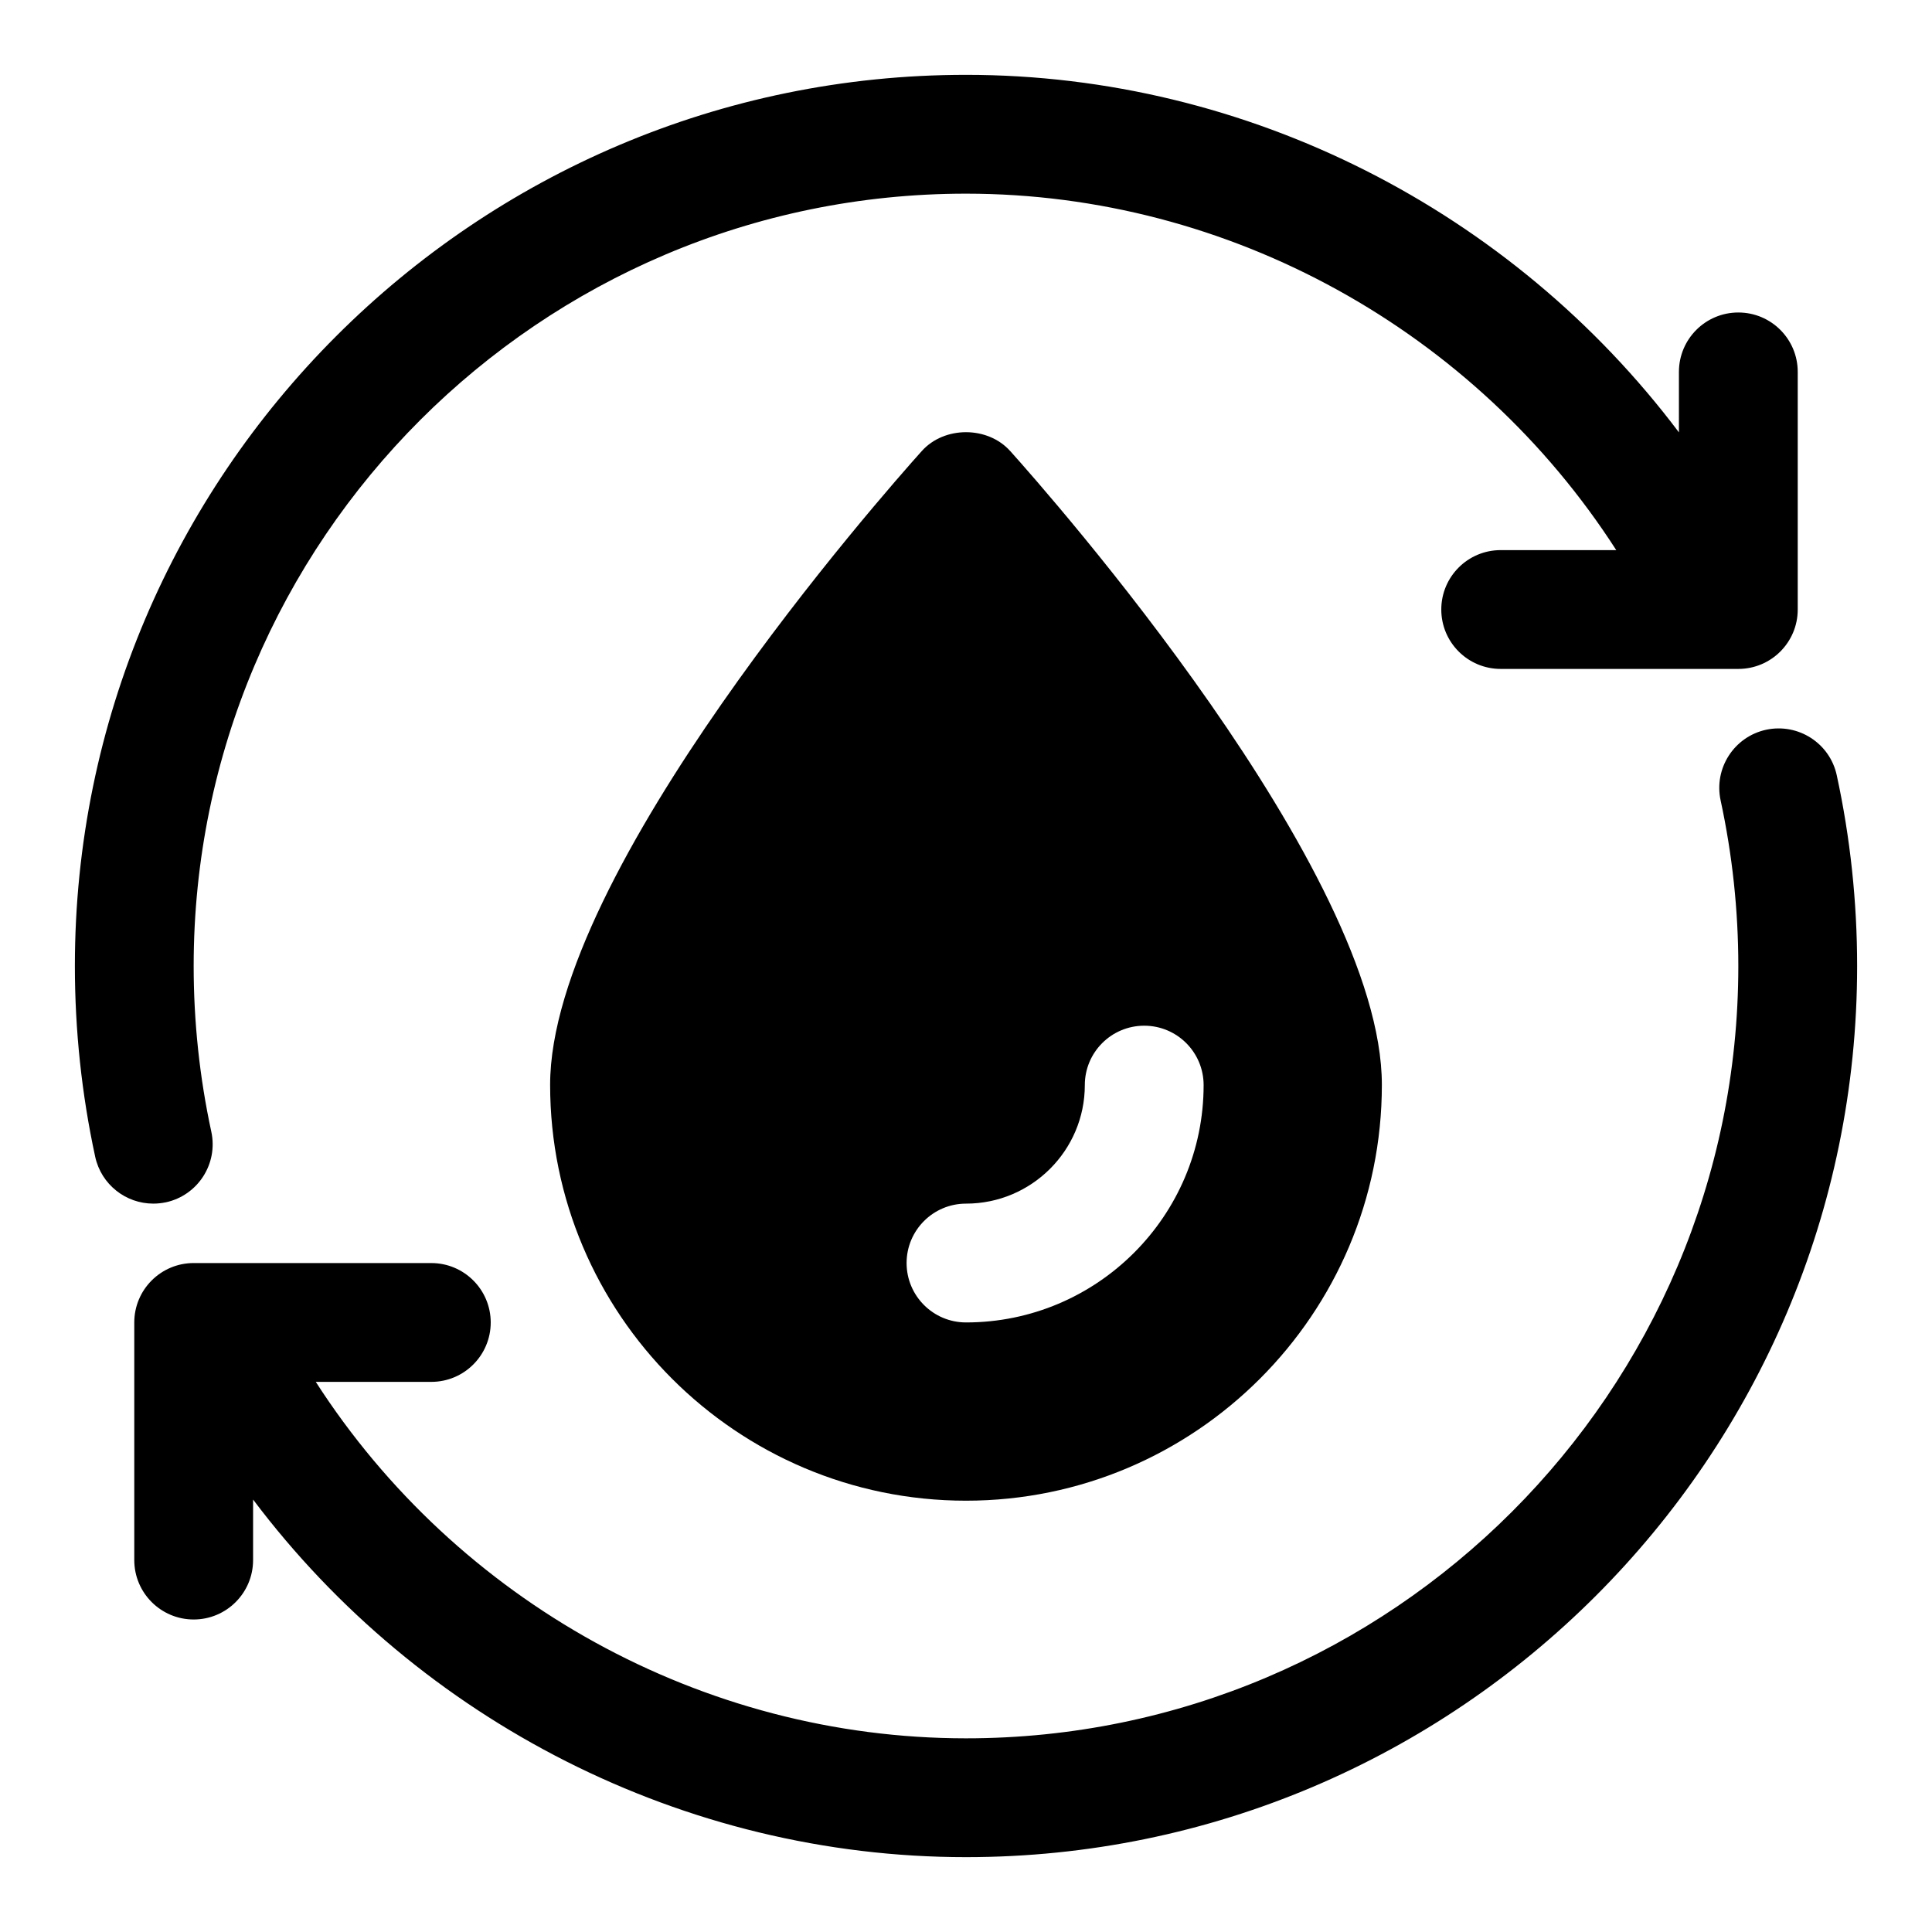 <?xml version="1.0" encoding="UTF-8"?>
<!-- Uploaded to: SVG Repo, www.svgrepo.com, Generator: SVG Repo Mixer Tools -->
<svg fill="#000000" width="800px" height="800px" version="1.1" viewBox="144 144 512 512" xmlns="http://www.w3.org/2000/svg">
 <g>
  <path d="m187.94 462.63c8.5-1.844 13.902-10.219 12.059-18.719-3.102-14.359-4.676-29.129-4.676-43.91 0-112.86 91.82-204.68 204.68-204.68 69.887 0 134.99 36.414 172.32 94.465h-30.625c-8.707 0-15.742 7.055-15.742 15.742 0 8.691 7.039 15.742 15.742 15.742h62.977c8.707 0 15.742-7.055 15.742-15.742v-62.973c0-8.691-7.039-15.742-15.742-15.742-8.707 0-15.742 7.055-15.742 15.742v16.027c-44.148-58.648-114.16-94.75-188.93-94.75-130.22 0-236.16 105.95-236.16 236.16 0 17.02 1.812 34.039 5.383 50.555 1.609 7.383 8.129 12.422 15.387 12.422 1.102 0 2.219-0.113 3.336-0.348z"/>
  <path d="m630.76 349.45c-1.844-8.516-10.219-13.871-18.719-12.059-8.484 1.844-13.887 10.219-12.059 18.719 3.102 14.371 4.691 29.141 4.691 43.895 0 112.85-91.82 204.67-204.67 204.67-69.887 0-134.99-36.414-172.32-94.465h30.621c8.691 0 15.742-7.055 15.742-15.742 0-8.691-7.055-15.742-15.742-15.742l-62.977-0.004c-8.691 0-15.742 7.055-15.742 15.742v62.977c0 8.691 7.055 15.742 15.742 15.742 8.691 0 15.742-7.055 15.742-15.742v-16.043c44.133 58.648 114.16 94.766 188.93 94.766 130.22 0 236.16-105.94 236.16-236.16 0-17.004-1.812-34.008-5.402-50.555z"/>
  <path d="m411.71 263.53c-5.969-6.66-17.461-6.66-23.426 0-10.094 11.242-98.496 111.39-98.496 167.96 0 60.773 49.438 110.21 110.21 110.21 60.758 0 110.21-49.438 110.21-110.21 0.004-56.57-88.398-156.72-98.492-167.96zm-11.711 230.93c-8.691 0-15.742-7.055-15.742-15.742 0-8.691 7.055-15.742 15.742-15.742 17.367 0 31.488-14.09 31.488-31.41 0-8.691 7.039-15.742 15.742-15.742 8.707 0 15.742 7.055 15.742 15.742 0.004 34.684-28.242 62.895-62.973 62.895z"/>
 </g>
</svg>